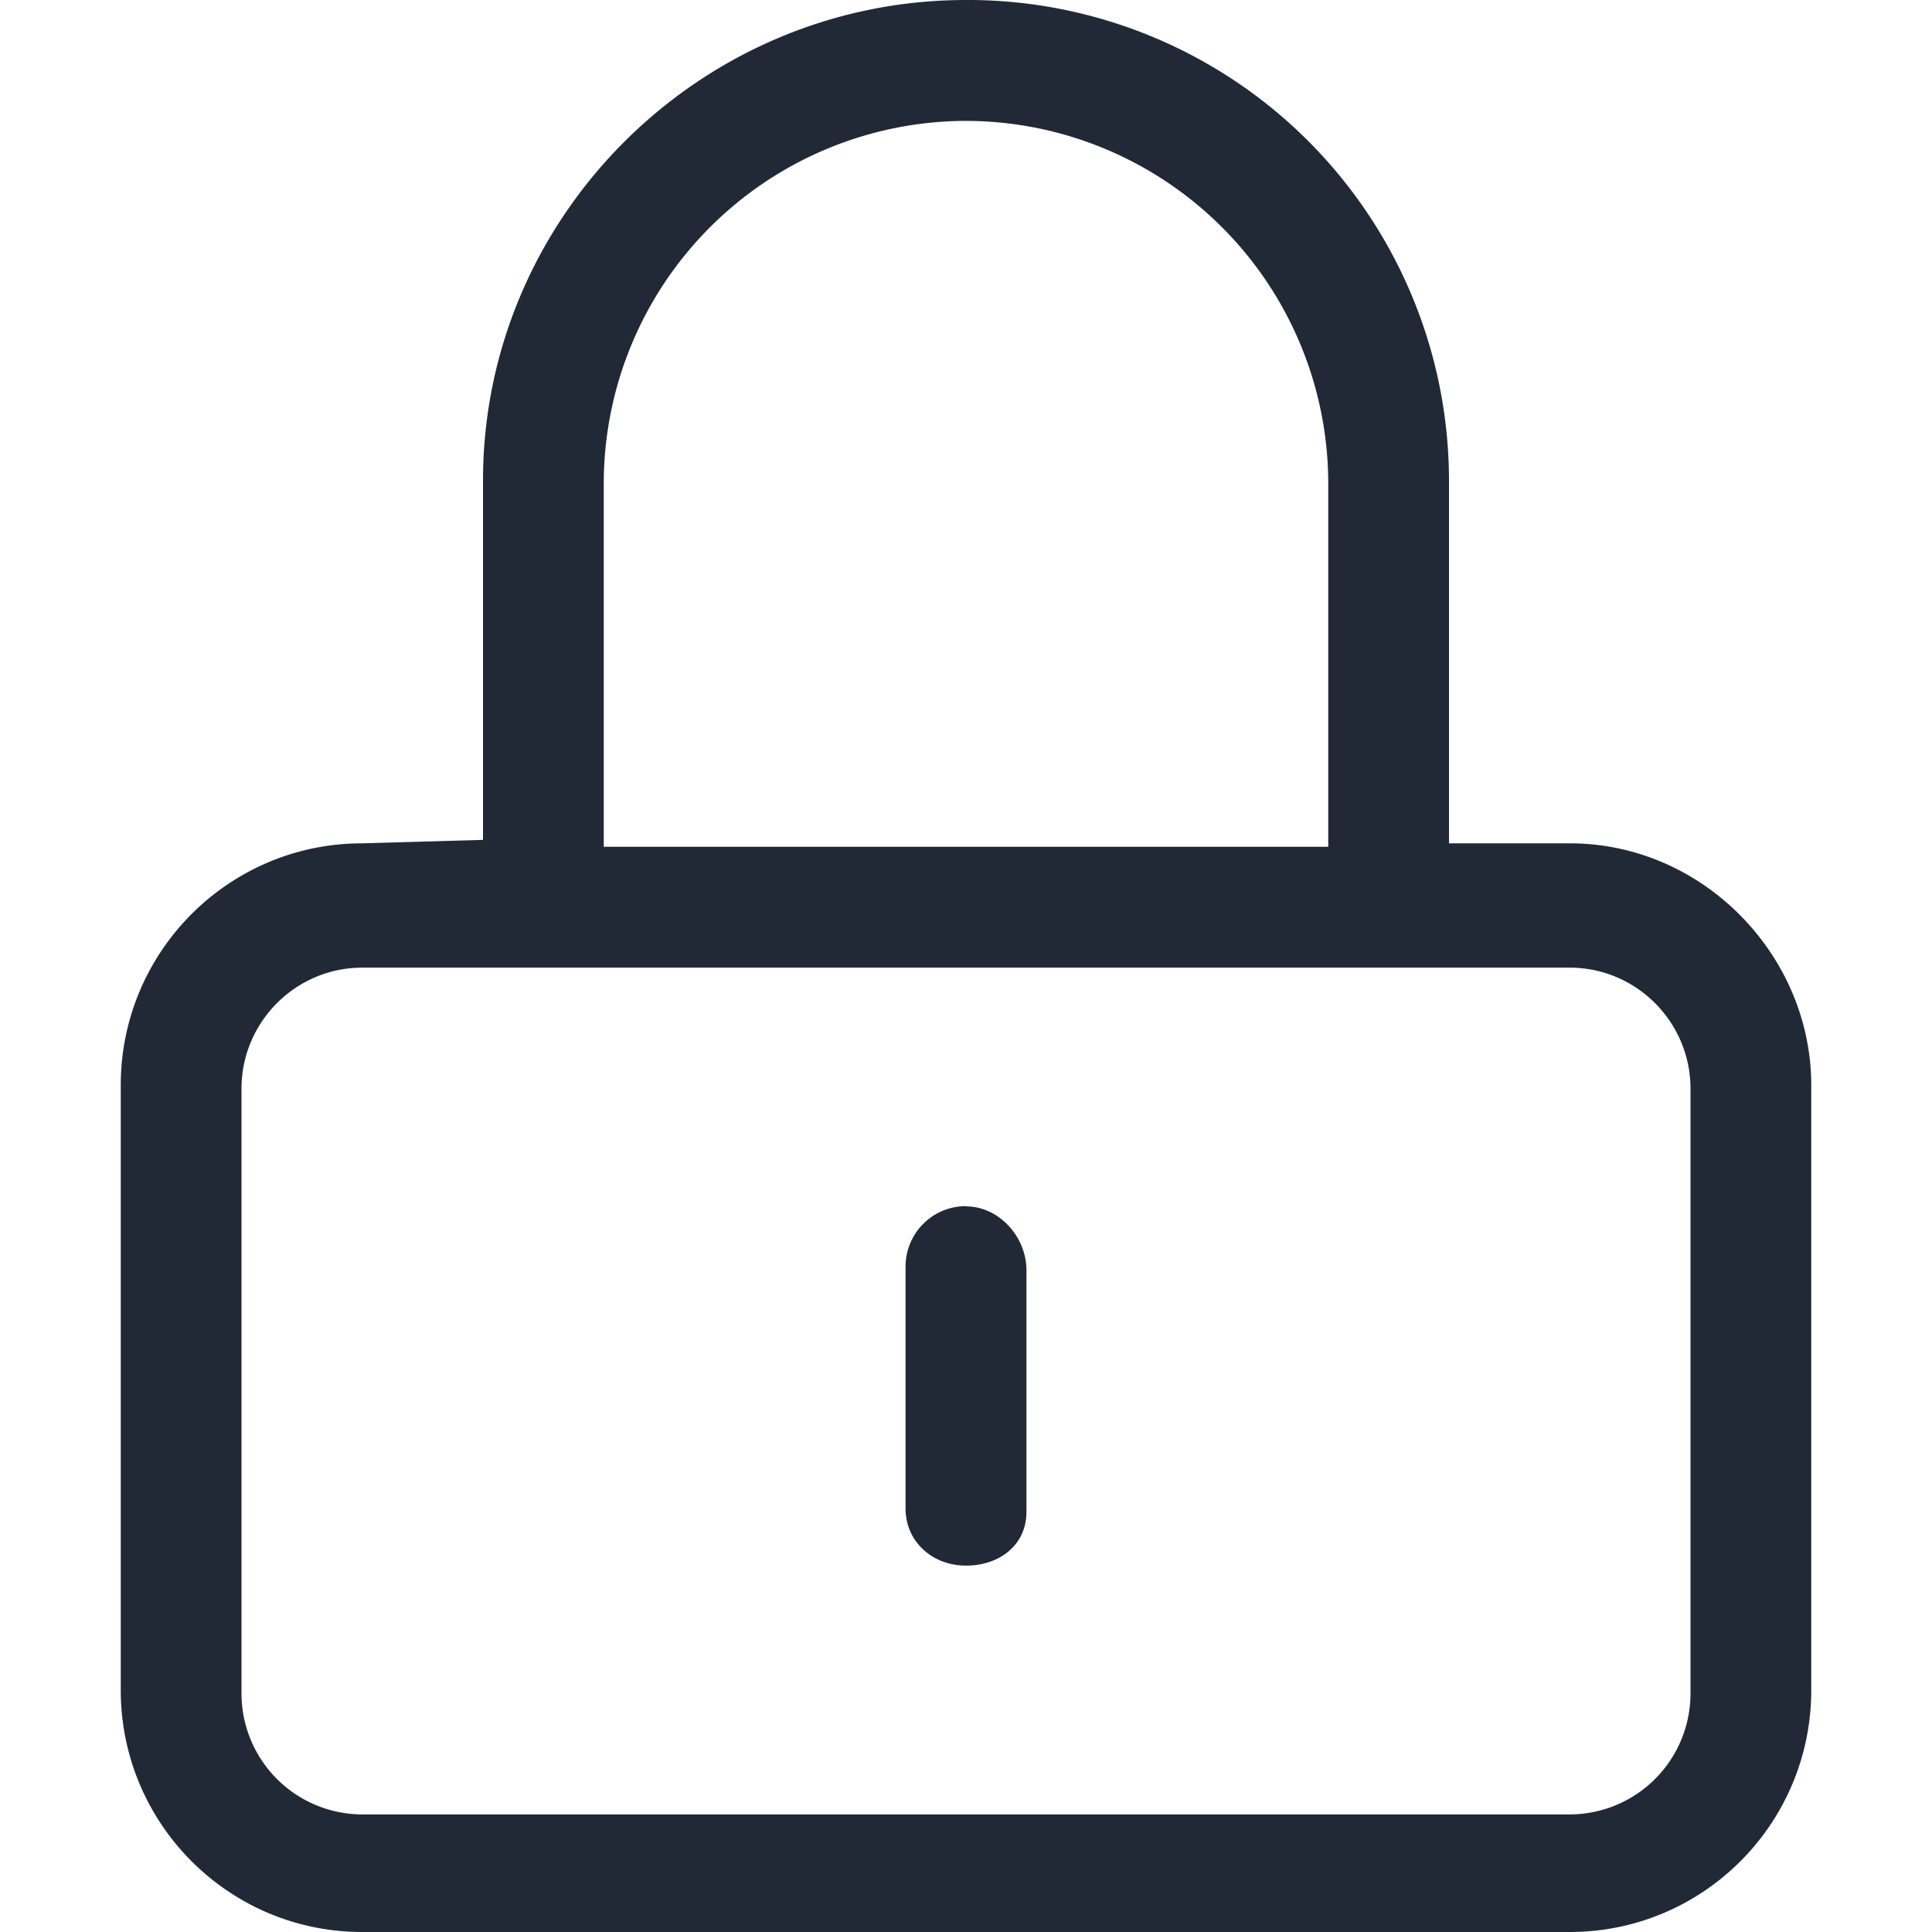<svg fill="none" xmlns="http://www.w3.org/2000/svg" viewBox="0 0 14 14"><path d="M11.375 6.111H10.5v-2.63A3.486 3.486 0 0 0 7 0C5.07 0 3.5 1.573 3.5 3.482v2.604l-.875.025c-.967 0-1.75.785-1.75 1.753v4.383c0 .968.783 1.753 1.75 1.753h8.75c.967 0 1.75-.785 1.75-1.753V7.864c0-.942-.785-1.753-1.75-1.753Zm-7-2.605A2.63 2.63 0 0 1 7 .876a2.63 2.63 0 0 1 2.625 2.63v2.63h-5.25v-2.63Zm7.875 8.766a.877.877 0 0 1-.875.876h-8.75a.877.877 0 0 1-.875-.876V7.889c0-.483.393-.877.875-.877h8.75c.482 0 .875.394.875.877v4.383ZM7 8.74a.438.438 0 0 0-.438.438v1.753c0 .242.196.414.438.414s.438-.148.438-.39V9.205c0-.241-.197-.463-.438-.463Z" fill="#212937"/></svg>